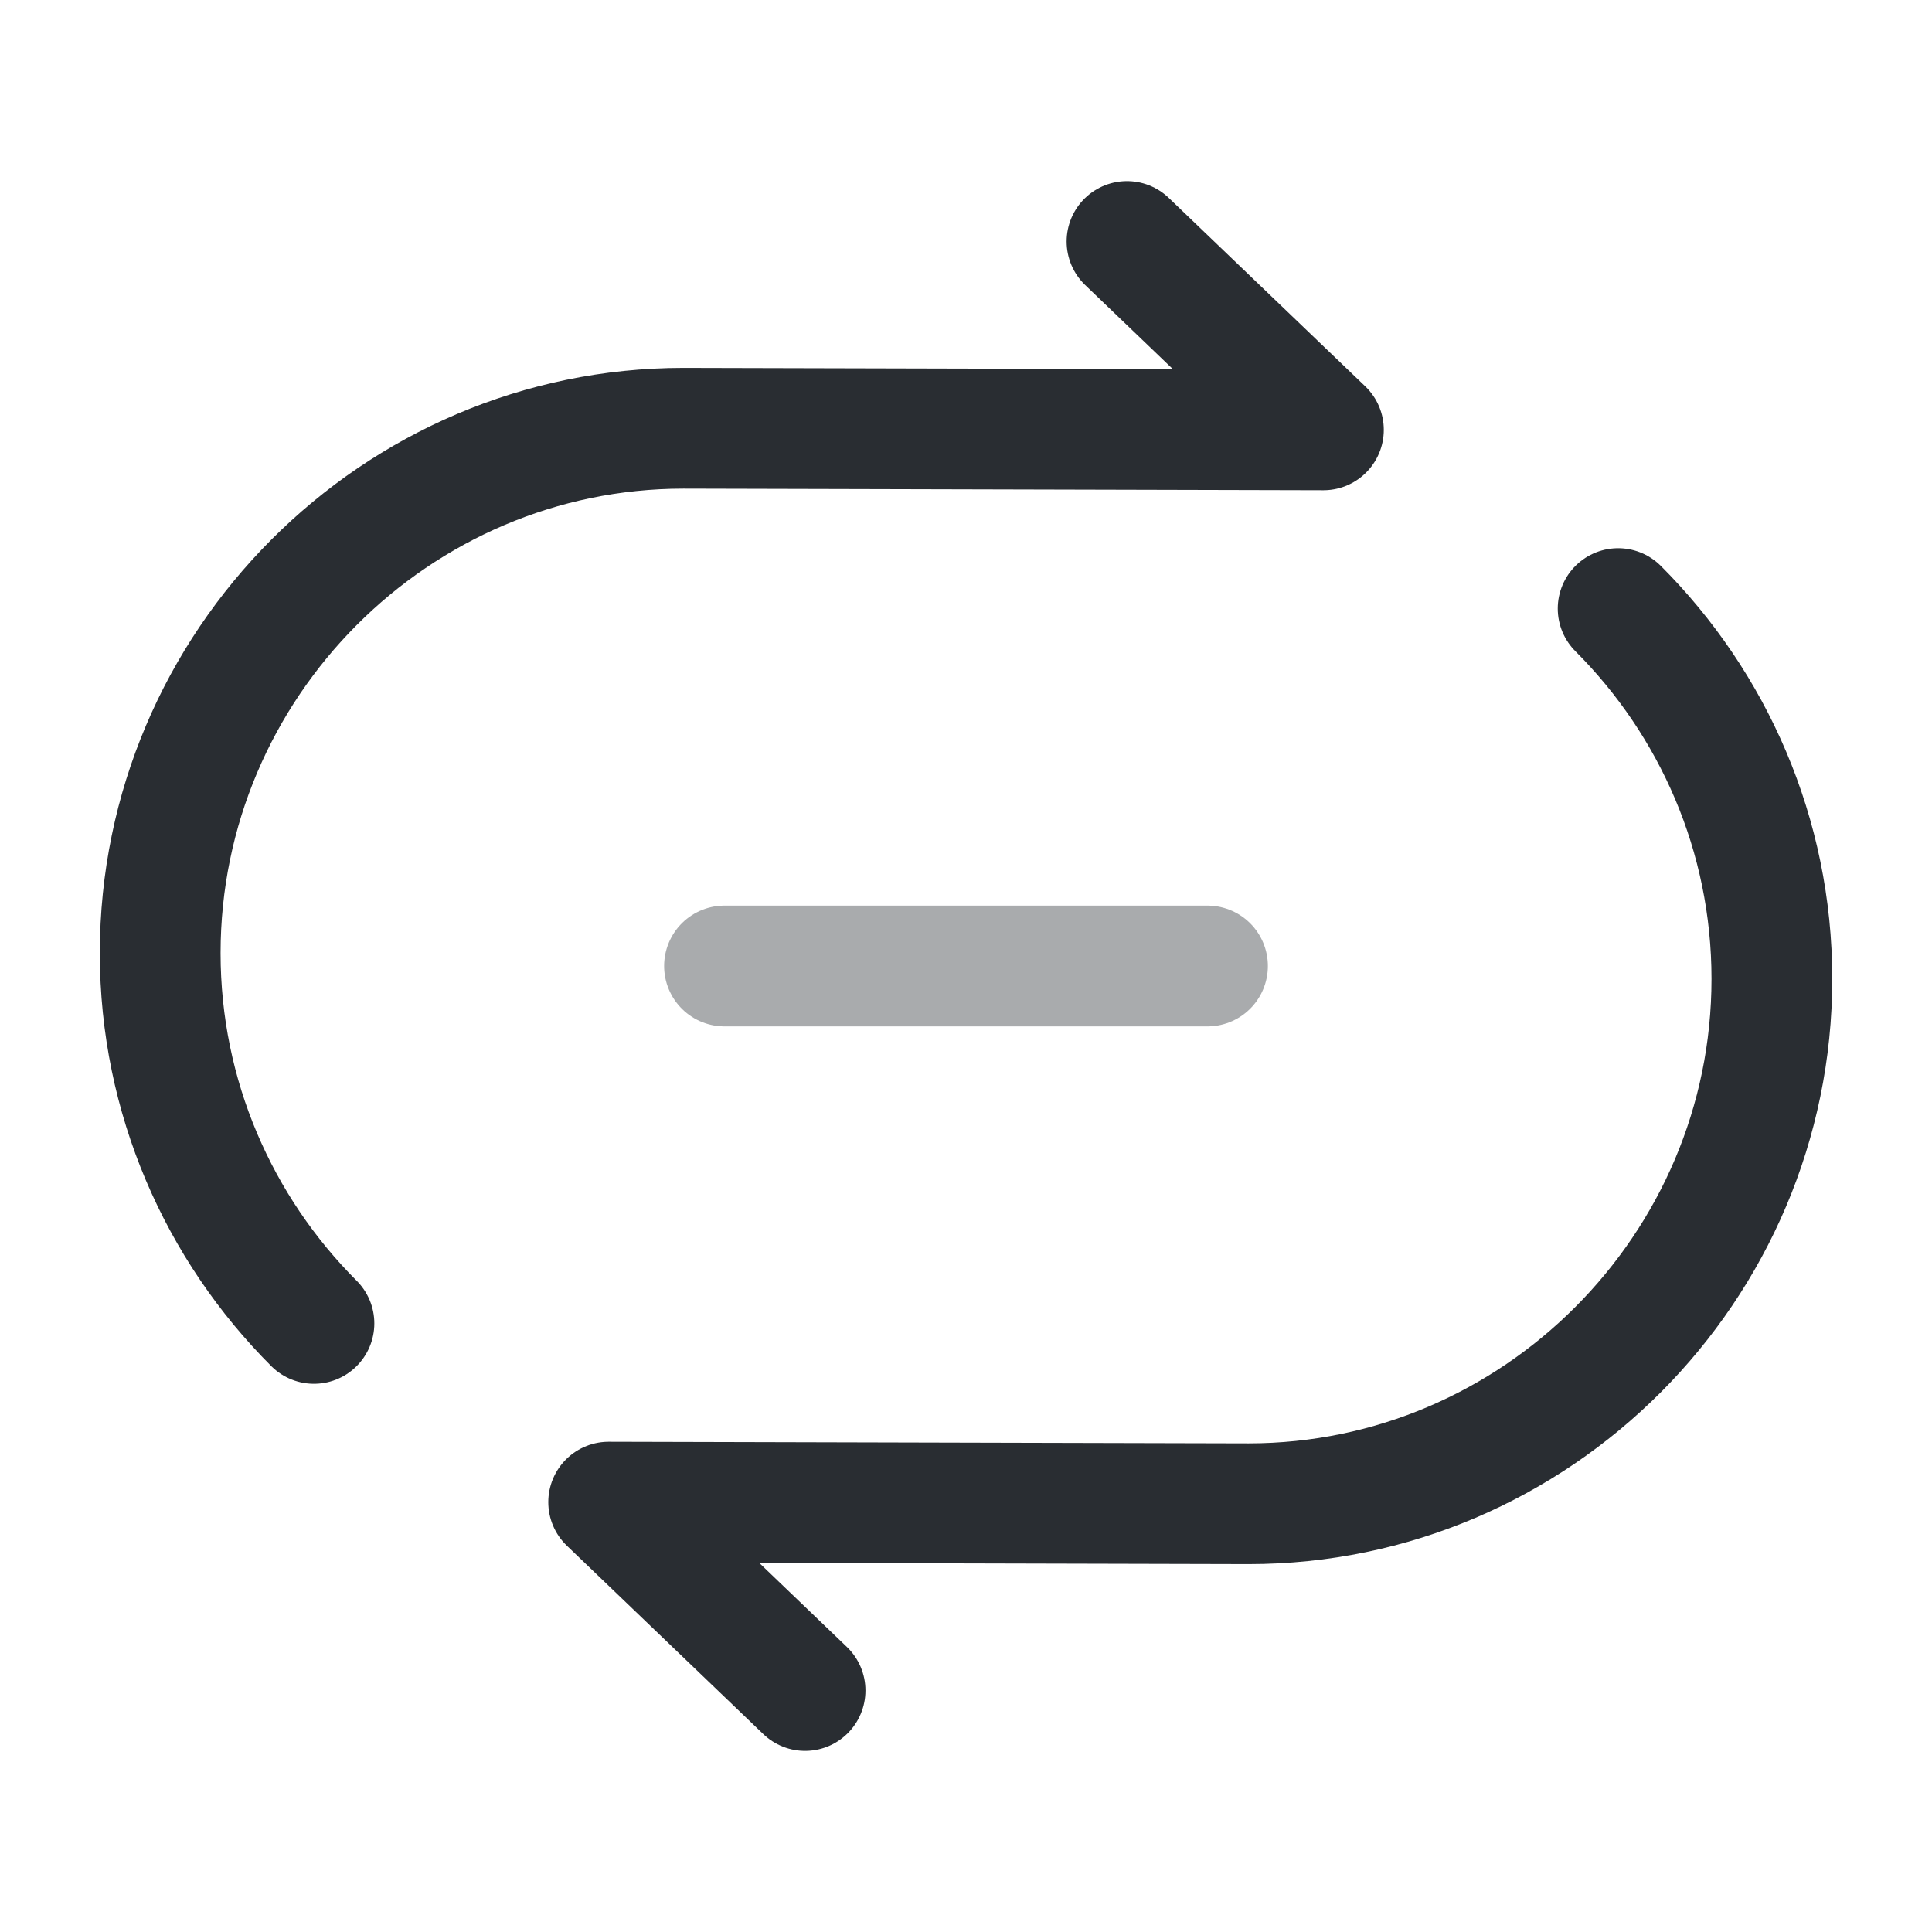 <?xml version="1.0" encoding="utf-8"?><!-- Скачано с сайта svg4.ru / Downloaded from svg4.ru -->
<svg width="800px" height="800px" viewBox="0 0 24 24" fill="none" xmlns="http://www.w3.org/2000/svg">
<path d="M14 3L16.44 5.34L8.49 5.32C4.92 5.32 1.99 8.25 1.99 11.84C1.99 13.63 2.72 15.26 3.9 16.44" stroke="#292D32" stroke-width="1.5" stroke-linecap="round" stroke-linejoin="round"/>
<path d="M10.001 21L7.561 18.66L15.511 18.68C19.081 18.68 22.011 15.75 22.011 12.16C22.011 10.37 21.281 8.74 20.101 7.56" stroke="#292D32" stroke-width="1.5" stroke-linecap="round" stroke-linejoin="round"/>
<path opacity="0.4" d="M9 12H15" stroke="#292D32" stroke-width="1.5" stroke-linecap="round" stroke-linejoin="round"/>
</svg>